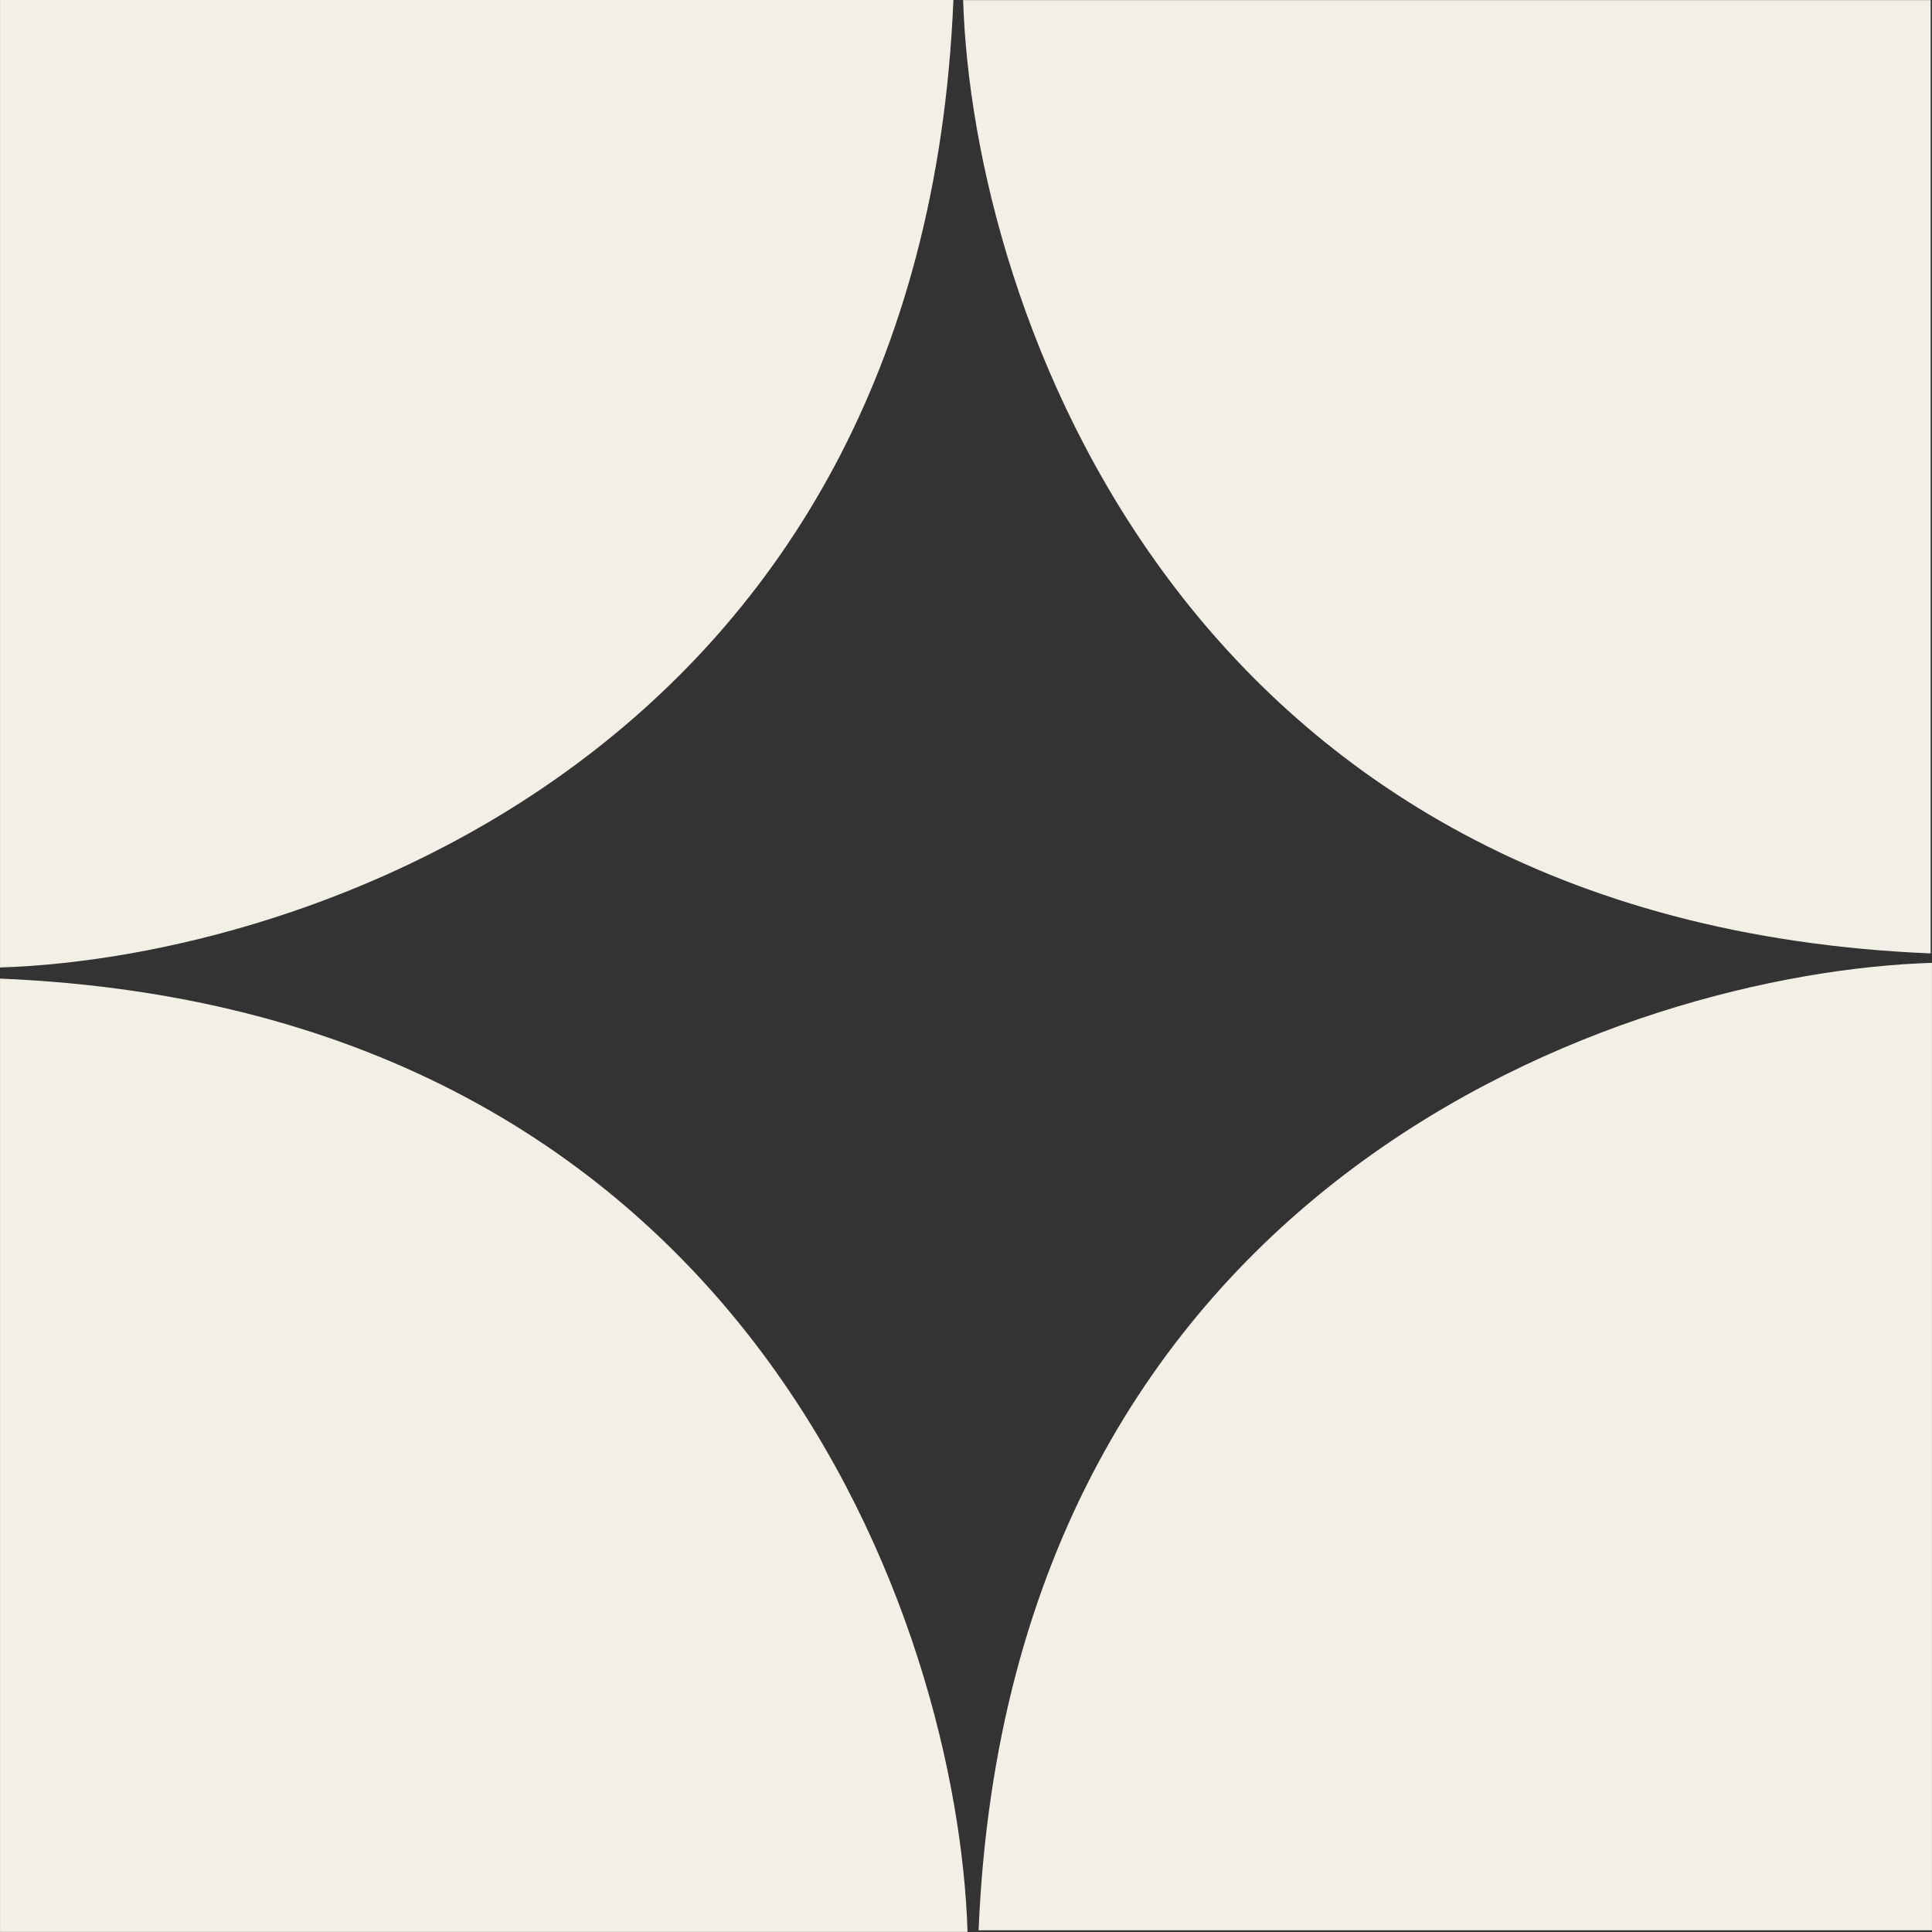 <svg width="54" height="54" viewBox="0 0 54 54" fill="none" xmlns="http://www.w3.org/2000/svg">
<rect x="0" y="0" width="54" height="54" fill="#333333" stroke="none"/>
<path d="M0.001 -1.26191e-06L26.648 0C25.776 20.999 8.52 26.777 0.001 27.041L0.001 -1.26191e-06Z" fill="#F2EFE6"/>
<path d="M53.962 0.003L53.962 26.648C32.962 25.777 27.184 8.522 26.92 0.003L53.962 0.003Z" fill="#F2EFE6"/>
<path d="M53.999 53.953L27.352 53.953C28.224 32.954 45.48 27.176 53.999 26.912L53.999 53.953Z" fill="#F2EFE6"/>
<path d="M0.001 53.997L0.001 27.352C21.001 28.223 26.779 45.478 27.043 53.997L0.001 53.997Z" fill="#F2EFE6"/>
</svg>
